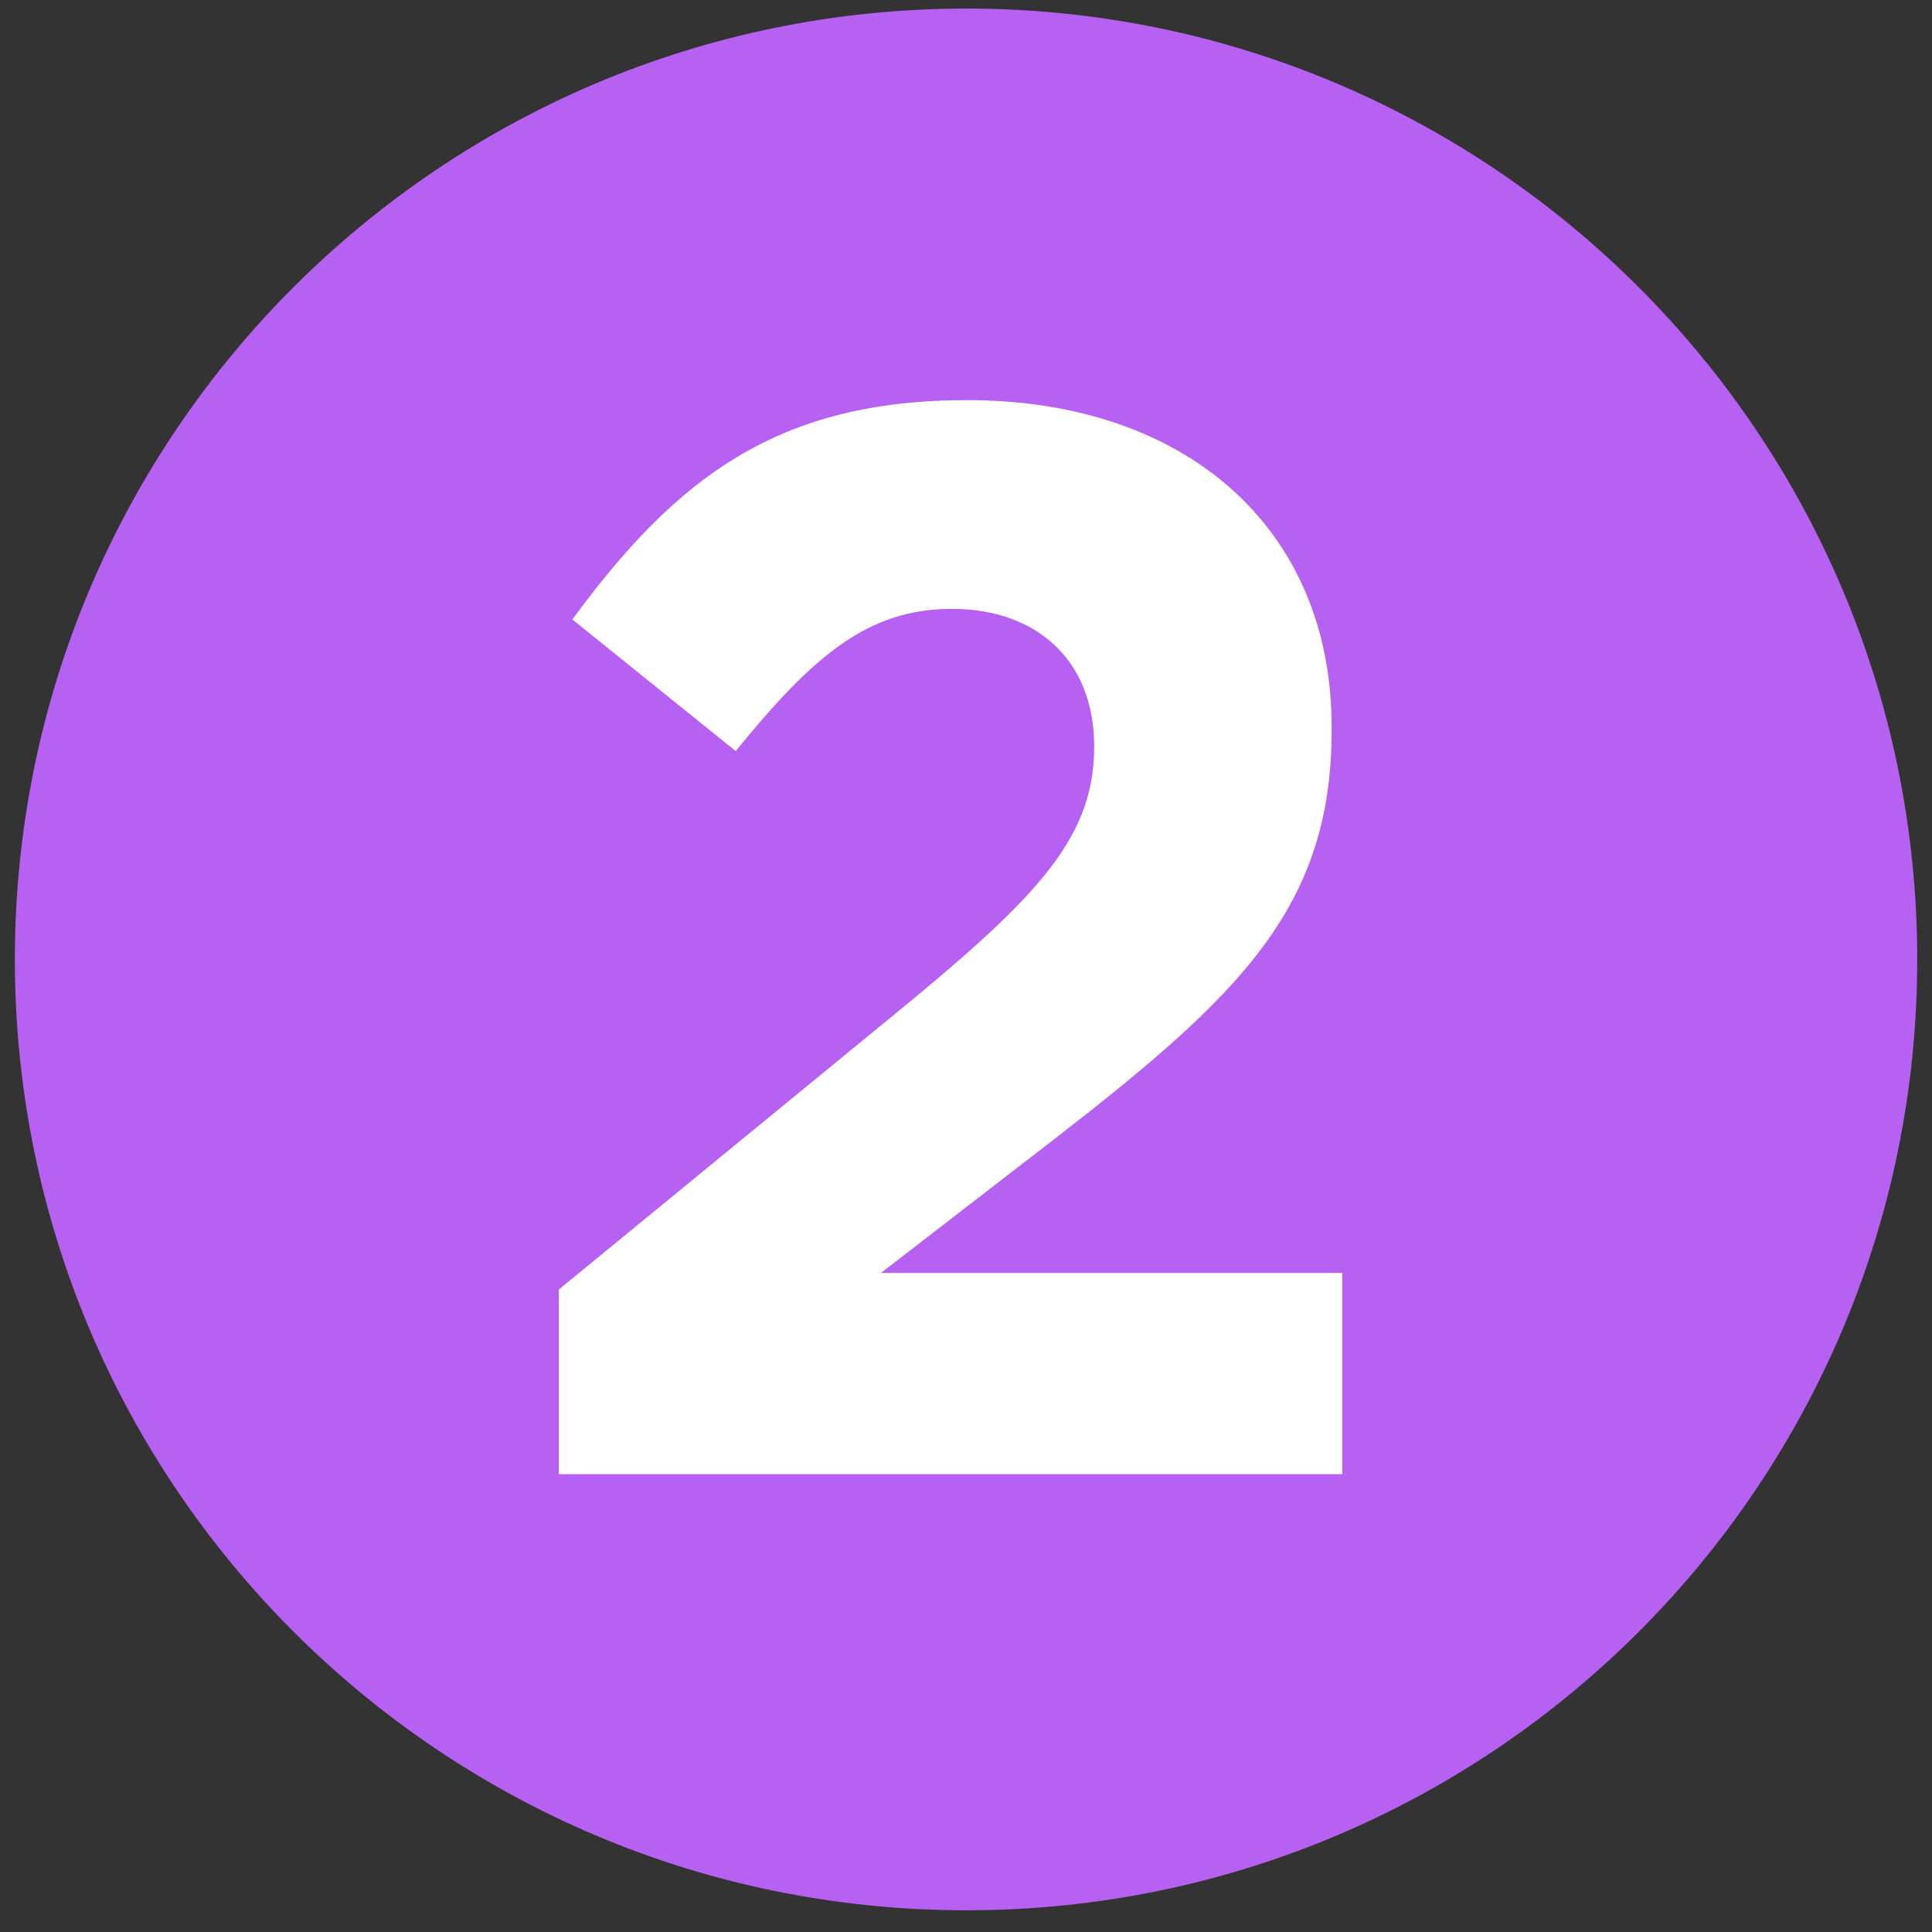 <?xml version="1.0" encoding="utf-8"?>
<svg xmlns="http://www.w3.org/2000/svg" xmlns:xlink="http://www.w3.org/1999/xlink" id="Layer_1" version="1.1" viewBox="0 0 975 975">
  
  <rect x="0" y="0" width="975" height="975" fill="#333333" stroke="none"/>
  
  <defs>
    <style>
      .st0 {
        fill: #b761f2;
      }

      .st1 {
        fill: #fff;
      }
    </style>
    <symbol id="number_circle_3" viewBox="0 0 30.19 30.19">
      <path class="st0" d="M0,15.09c0,8.33,6.76,15.09,15.1,15.09s15.09-6.76,15.09-15.09S23.43,0,15.1,0,0,6.75,0,15.09"/>
    </symbol>
  </defs>
  <g id="_x31__2">
    <use width="30.19" height="30.19" transform="translate(7.5 4.32) scale(31.8)" xlink:href="#number_circle_3"/>
    <path class="st1" d="M281.98,650.81l177.85-145.81c66.41-54.97,92.36-83.98,92.36-128.25s-29.77-69.47-71.75-69.47-69.46,22.9-109.16,71.76l-82.44-66.42c52.67-71.76,103.81-110.69,199.23-110.69,110.68,0,183.96,64.89,183.96,164.9v1.53c0,89.32-45.8,133.6-140.45,206.88l-87.02,67.18h232.81v101.53h-395.4v-93.14Z"/>
  </g>
</svg>